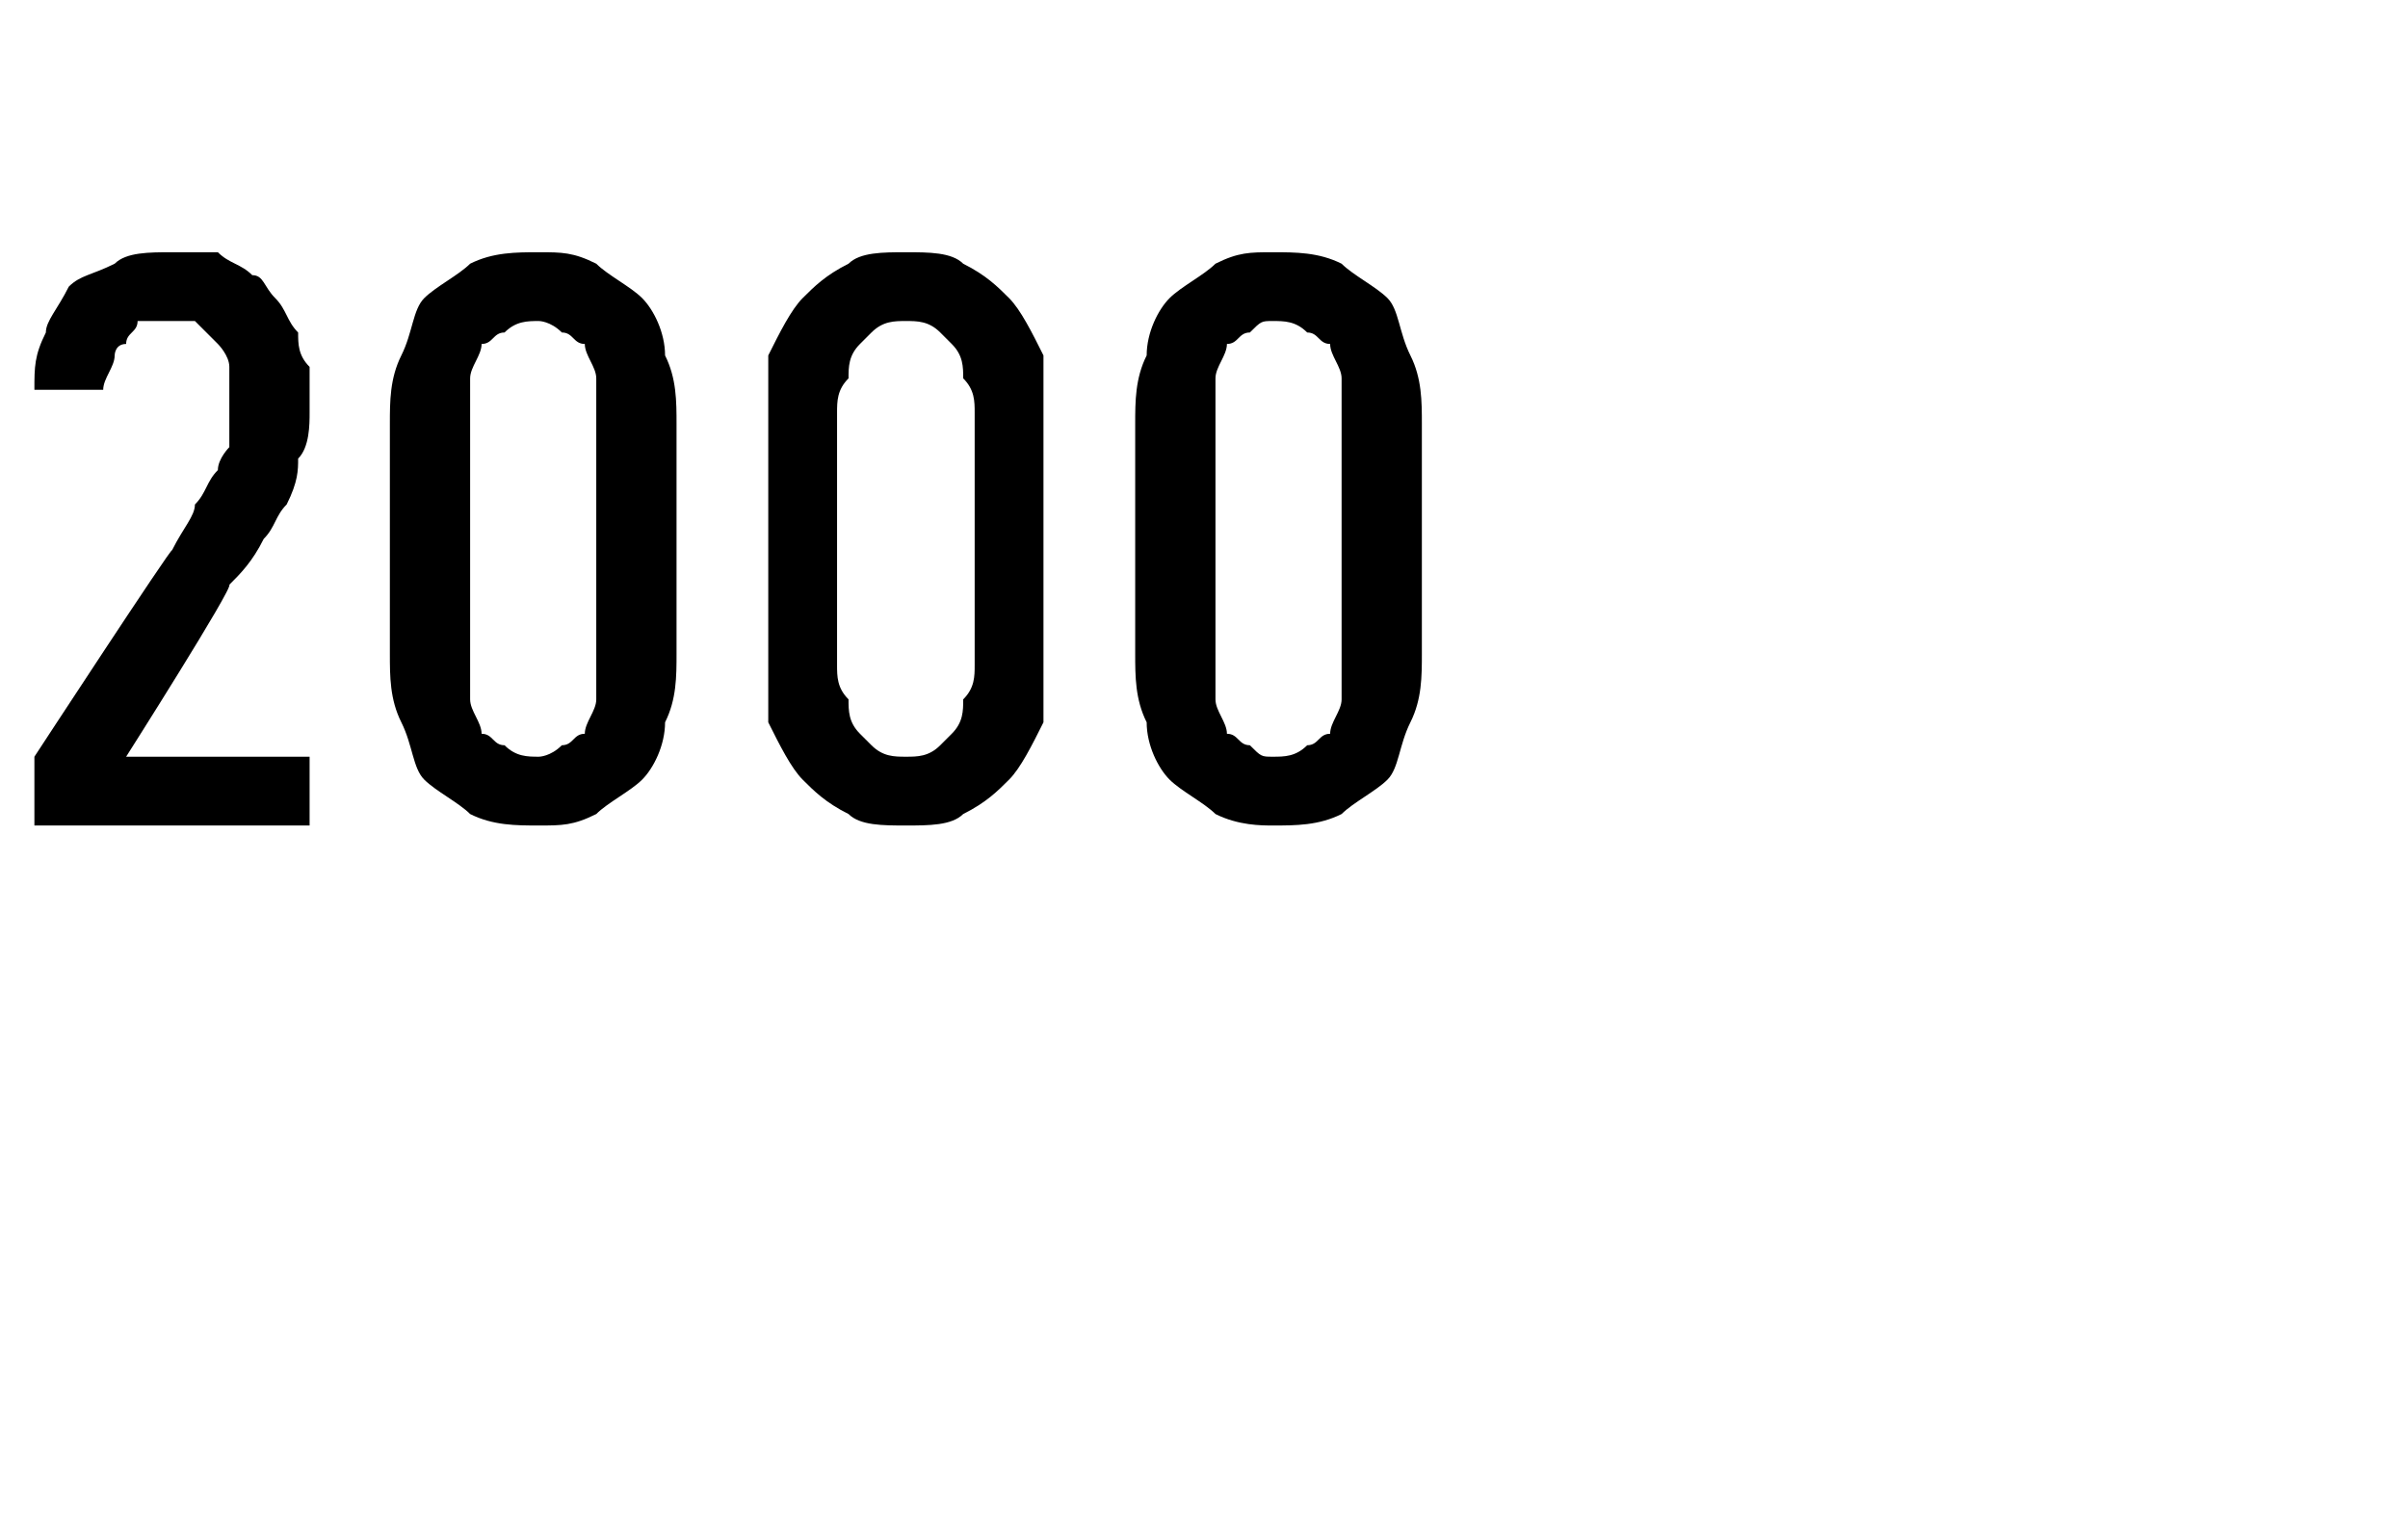 <?xml version="1.0" standalone="no"?>
<!DOCTYPE svg PUBLIC "-//W3C//DTD SVG 1.1//EN" "http://www.w3.org/Graphics/SVG/1.1/DTD/svg11.dtd">
<svg xmlns="http://www.w3.org/2000/svg" version="1.1" width="21px" height="13.2px" viewBox="0 -2 21 13.2" style="top:-2px">
  <desc>2000</desc>
  <defs/>
  <g id="Polygon652879">
    <path d="M 0.3 5.2 L 2.7 5.2 L 2.7 4.6 L 1.1 4.6 C 1.1 4.6 2.04 3.12 2 3.1 C 2.1 3 2.2 2.9 2.3 2.7 C 2.4 2.6 2.4 2.5 2.5 2.4 C 2.6 2.2 2.6 2.1 2.6 2 C 2.7 1.9 2.7 1.7 2.7 1.6 C 2.7 1.4 2.7 1.3 2.7 1.2 C 2.6 1.1 2.6 1 2.6 0.9 C 2.5 0.8 2.5 0.7 2.4 0.6 C 2.3 0.5 2.3 0.4 2.2 0.4 C 2.1 0.3 2 0.3 1.9 0.2 C 1.8 0.2 1.6 0.2 1.5 0.2 C 1.5 0.2 1.5 0.2 1.5 0.2 C 1.3 0.2 1.1 0.2 1 0.3 C 0.8 0.4 0.7 0.4 0.6 0.5 C 0.5 0.7 0.4 0.8 0.4 0.9 C 0.3 1.1 0.3 1.2 0.3 1.4 C 0.3 1.4 0.9 1.4 0.9 1.4 C 0.9 1.3 1 1.2 1 1.1 C 1 1.1 1 1 1.1 1 C 1.1 0.9 1.2 0.9 1.2 0.8 C 1.3 0.8 1.4 0.8 1.5 0.8 C 1.5 0.8 1.5 0.8 1.5 0.8 C 1.6 0.8 1.7 0.8 1.7 0.8 C 1.8 0.9 1.8 0.9 1.9 1 C 1.9 1 2 1.1 2 1.2 C 2 1.3 2 1.4 2 1.6 C 2 1.7 2 1.8 2 1.9 C 2 1.9 1.9 2 1.9 2.1 C 1.8 2.2 1.8 2.3 1.7 2.4 C 1.7 2.5 1.6 2.6 1.5 2.8 C 1.51 2.75 0.3 4.6 0.3 4.6 L 0.3 5.2 Z M 4.7 5.2 C 4.9 5.2 5 5.2 5.2 5.1 C 5.3 5 5.5 4.9 5.6 4.8 C 5.7 4.7 5.8 4.5 5.8 4.3 C 5.9 4.1 5.9 3.9 5.9 3.7 C 5.9 3.7 5.9 1.7 5.9 1.7 C 5.9 1.5 5.9 1.3 5.8 1.1 C 5.8 0.9 5.7 0.7 5.6 0.6 C 5.5 0.5 5.3 0.4 5.2 0.3 C 5 0.2 4.9 0.2 4.7 0.2 C 4.5 0.2 4.3 0.2 4.1 0.3 C 4 0.4 3.8 0.5 3.7 0.6 C 3.6 0.7 3.6 0.9 3.5 1.1 C 3.4 1.3 3.4 1.5 3.4 1.7 C 3.4 1.7 3.4 3.7 3.4 3.7 C 3.4 3.9 3.4 4.1 3.5 4.3 C 3.6 4.5 3.6 4.7 3.7 4.8 C 3.8 4.9 4 5 4.1 5.1 C 4.3 5.2 4.5 5.2 4.7 5.2 Z M 4.7 4.6 C 4.6 4.6 4.5 4.6 4.4 4.5 C 4.3 4.5 4.3 4.4 4.2 4.4 C 4.2 4.3 4.1 4.2 4.1 4.1 C 4.1 4 4.1 3.9 4.1 3.8 C 4.1 3.8 4.1 1.6 4.1 1.6 C 4.1 1.5 4.1 1.4 4.1 1.3 C 4.1 1.2 4.2 1.1 4.2 1 C 4.3 1 4.3 0.9 4.4 0.9 C 4.5 0.8 4.6 0.8 4.7 0.8 C 4.7 0.8 4.8 0.8 4.9 0.9 C 5 0.9 5 1 5.1 1 C 5.1 1.1 5.2 1.2 5.2 1.3 C 5.2 1.4 5.2 1.5 5.2 1.6 C 5.2 1.6 5.2 3.8 5.2 3.8 C 5.2 3.9 5.2 4 5.2 4.1 C 5.2 4.2 5.1 4.3 5.1 4.4 C 5 4.4 5 4.5 4.9 4.5 C 4.8 4.6 4.7 4.6 4.7 4.6 Z M 7.9 5.2 C 8.1 5.2 8.3 5.2 8.4 5.1 C 8.6 5 8.7 4.9 8.8 4.8 C 8.9 4.7 9 4.5 9.1 4.3 C 9.1 4.1 9.1 3.9 9.1 3.7 C 9.1 3.7 9.1 1.7 9.1 1.7 C 9.1 1.5 9.1 1.3 9.1 1.1 C 9 0.9 8.9 0.7 8.8 0.6 C 8.7 0.5 8.6 0.4 8.4 0.3 C 8.3 0.2 8.1 0.2 7.9 0.2 C 7.7 0.2 7.5 0.2 7.4 0.3 C 7.2 0.4 7.1 0.5 7 0.6 C 6.9 0.7 6.8 0.9 6.7 1.1 C 6.7 1.3 6.7 1.5 6.7 1.7 C 6.7 1.7 6.7 3.7 6.7 3.7 C 6.7 3.9 6.7 4.1 6.7 4.3 C 6.8 4.5 6.9 4.7 7 4.8 C 7.1 4.9 7.2 5 7.4 5.1 C 7.5 5.2 7.7 5.2 7.9 5.2 Z M 7.9 4.6 C 7.8 4.6 7.7 4.6 7.6 4.5 C 7.6 4.5 7.5 4.4 7.5 4.4 C 7.4 4.3 7.4 4.2 7.4 4.1 C 7.3 4 7.3 3.9 7.3 3.8 C 7.3 3.8 7.3 1.6 7.3 1.6 C 7.3 1.5 7.3 1.4 7.4 1.3 C 7.4 1.2 7.4 1.1 7.5 1 C 7.5 1 7.6 0.9 7.6 0.9 C 7.7 0.8 7.8 0.8 7.9 0.8 C 8 0.8 8.1 0.8 8.2 0.9 C 8.2 0.9 8.3 1 8.3 1 C 8.4 1.1 8.4 1.2 8.4 1.3 C 8.5 1.4 8.5 1.5 8.5 1.6 C 8.5 1.6 8.5 3.8 8.5 3.8 C 8.5 3.9 8.5 4 8.4 4.1 C 8.4 4.2 8.4 4.3 8.3 4.4 C 8.3 4.4 8.2 4.5 8.2 4.5 C 8.1 4.6 8 4.6 7.9 4.6 Z M 11.1 5.2 C 11.3 5.2 11.5 5.2 11.7 5.1 C 11.8 5 12 4.9 12.1 4.8 C 12.2 4.7 12.2 4.5 12.3 4.3 C 12.4 4.1 12.4 3.9 12.4 3.7 C 12.4 3.7 12.4 1.7 12.4 1.7 C 12.4 1.5 12.4 1.3 12.3 1.1 C 12.2 0.9 12.2 0.7 12.1 0.6 C 12 0.5 11.8 0.4 11.7 0.3 C 11.5 0.2 11.3 0.2 11.1 0.2 C 10.9 0.2 10.8 0.2 10.6 0.3 C 10.5 0.4 10.3 0.5 10.2 0.6 C 10.1 0.7 10 0.9 10 1.1 C 9.9 1.3 9.9 1.5 9.9 1.7 C 9.9 1.7 9.9 3.7 9.9 3.7 C 9.9 3.9 9.9 4.1 10 4.3 C 10 4.5 10.1 4.7 10.2 4.8 C 10.3 4.9 10.5 5 10.6 5.1 C 10.8 5.2 11 5.2 11.1 5.2 Z M 11.1 4.6 C 11 4.6 11 4.6 10.9 4.5 C 10.8 4.5 10.8 4.4 10.7 4.4 C 10.7 4.3 10.6 4.2 10.6 4.1 C 10.6 4 10.6 3.9 10.6 3.8 C 10.6 3.8 10.6 1.6 10.6 1.6 C 10.6 1.5 10.6 1.4 10.6 1.3 C 10.6 1.2 10.7 1.1 10.7 1 C 10.8 1 10.8 0.9 10.9 0.9 C 11 0.8 11 0.8 11.1 0.8 C 11.2 0.8 11.3 0.8 11.4 0.9 C 11.5 0.9 11.5 1 11.6 1 C 11.6 1.1 11.7 1.2 11.7 1.3 C 11.7 1.4 11.7 1.5 11.7 1.6 C 11.7 1.6 11.7 3.8 11.7 3.8 C 11.7 3.9 11.7 4 11.7 4.1 C 11.7 4.2 11.6 4.3 11.6 4.4 C 11.5 4.4 11.5 4.5 11.4 4.5 C 11.3 4.6 11.2 4.6 11.1 4.6 Z " stroke="none" fill="#000"/>
  </g>
</svg>